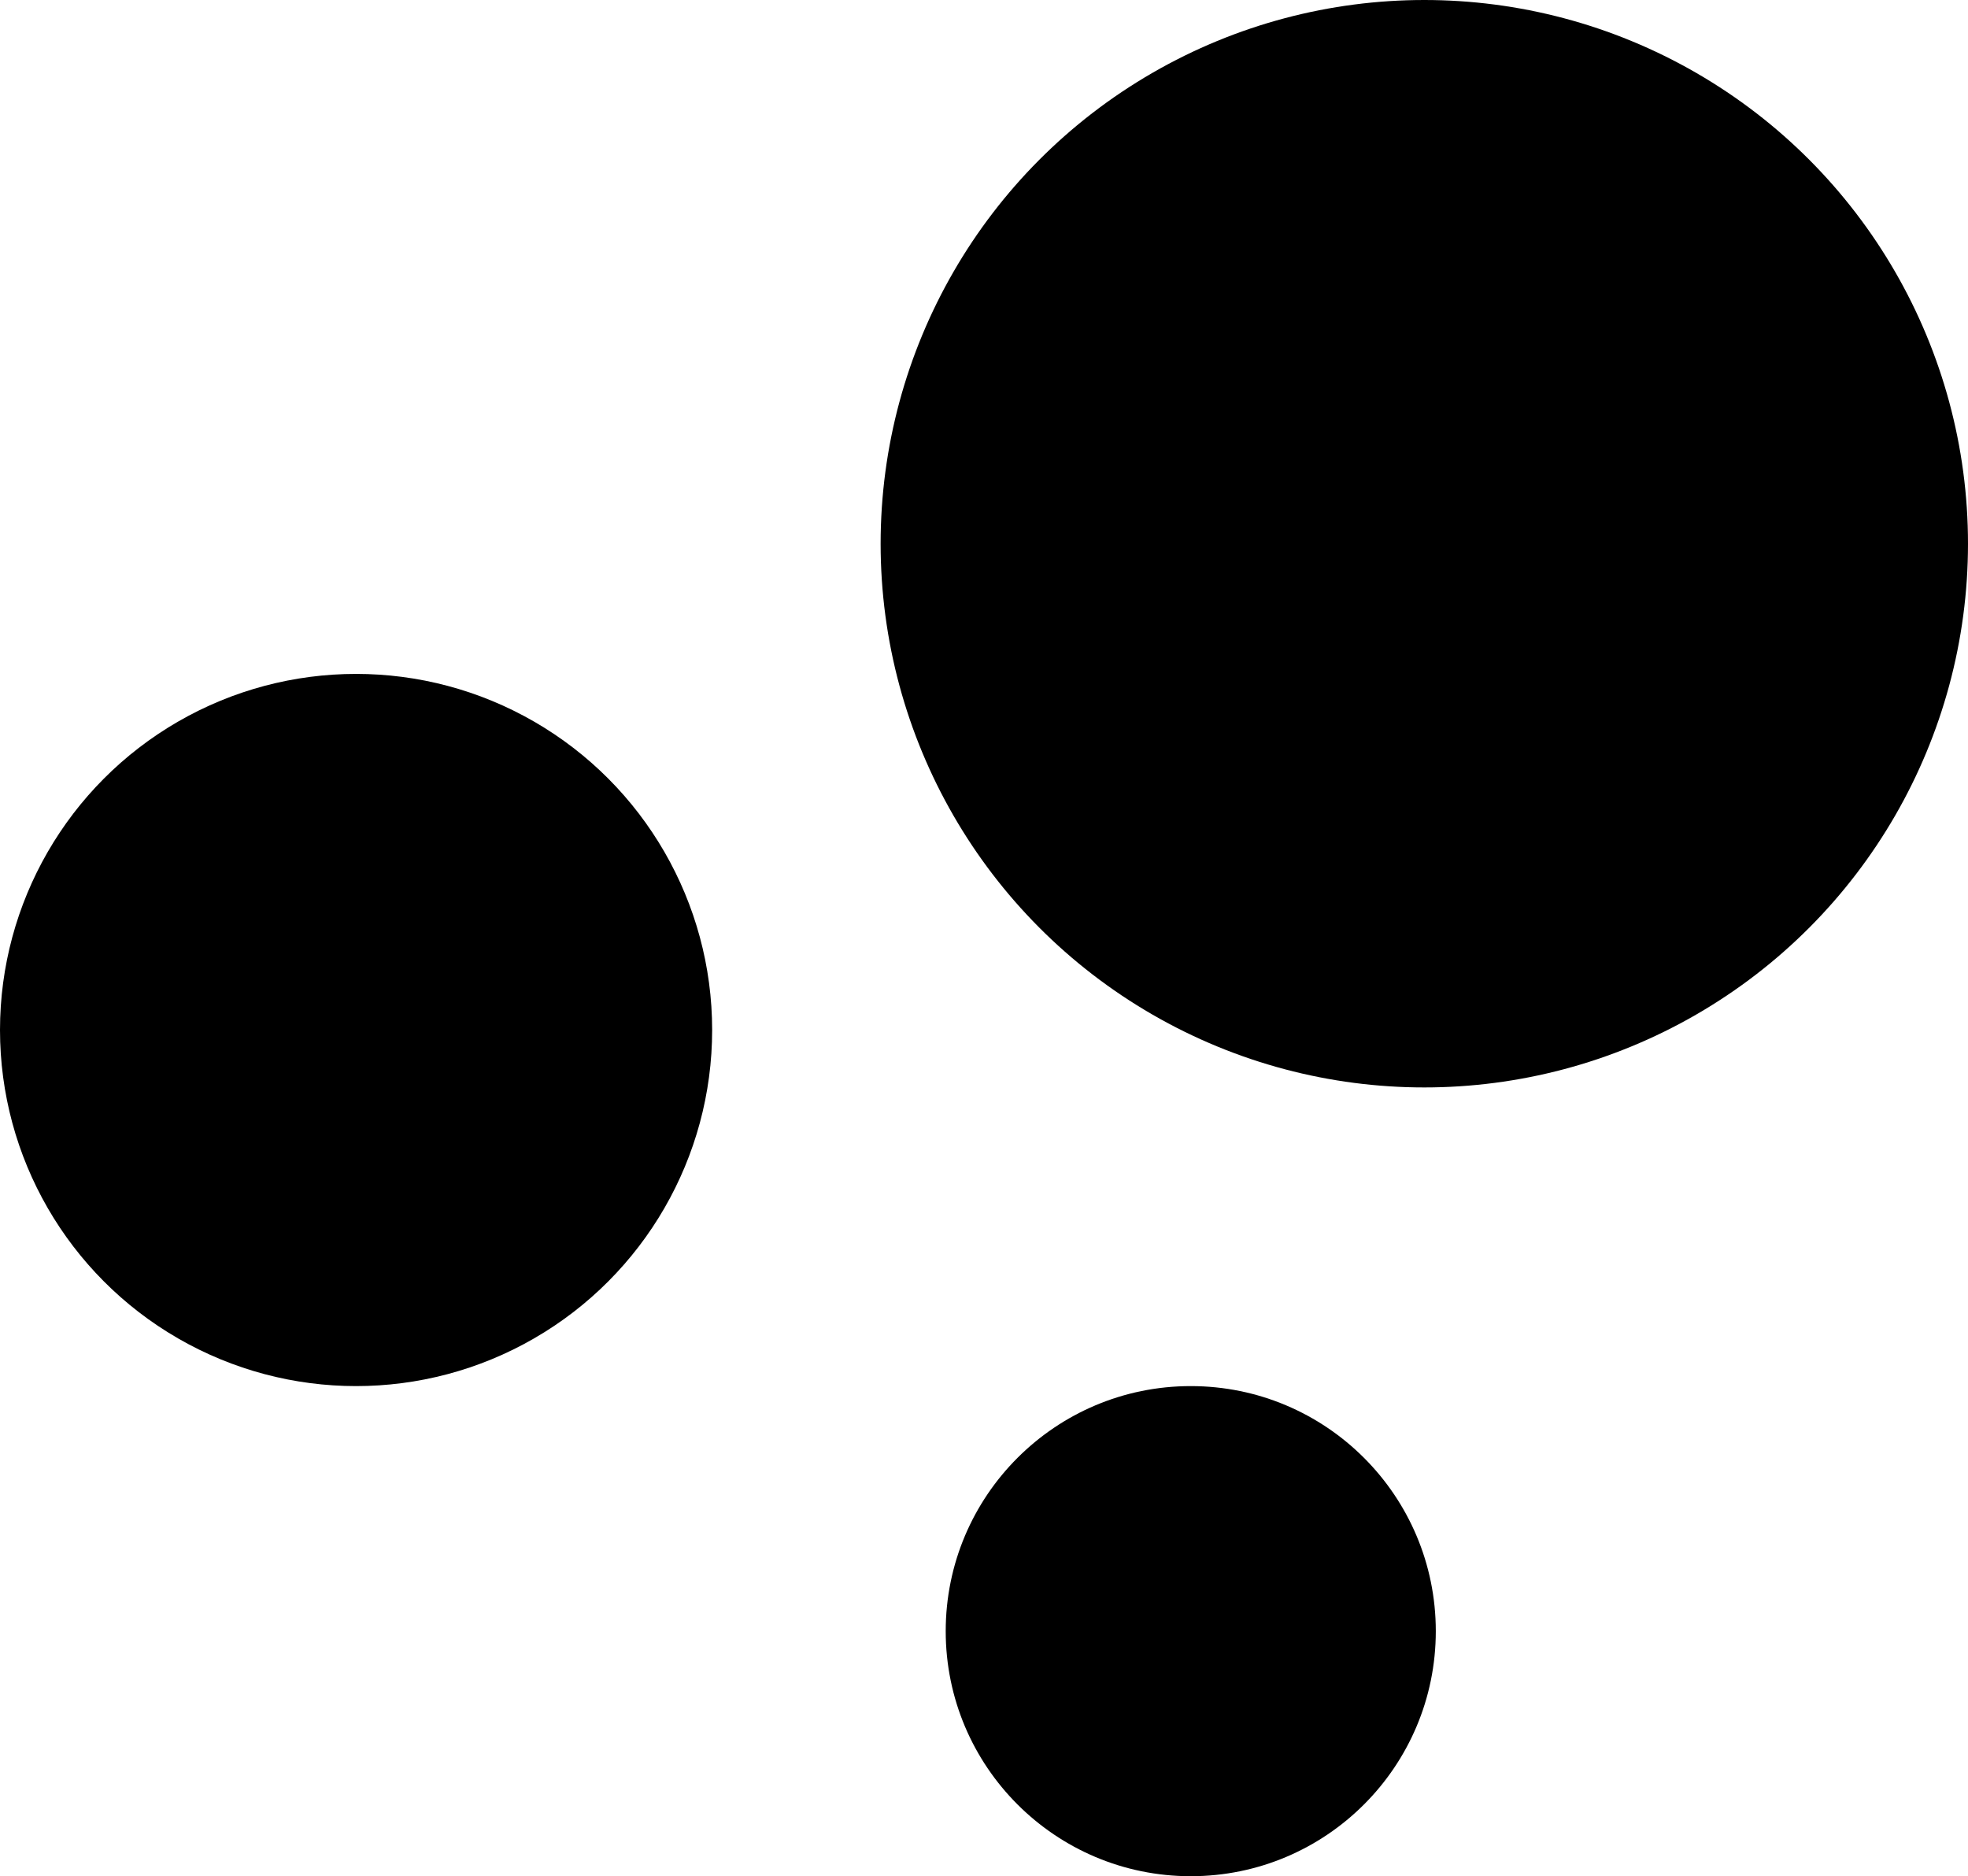 <svg width="514" height="490" viewBox="0 0 514 490" fill="none" xmlns="http://www.w3.org/2000/svg">
<circle cx="311" cy="426" r="64" fill="#A91525" style="fill:#A91525;fill:color(display-p3 0.663 0.082 0.145);fill-opacity:1;"/>
<circle cx="311" cy="426" r="54.763" fill="#79061E" style="fill:#79061E;fill:color(display-p3 0.474 0.024 0.118);fill-opacity:1;"/>
<path d="M310.23 448.483C320.211 448.483 324.466 445.129 324.466 438.174C324.466 430.729 319.393 428.439 307.53 428.439H303.685V421.566H307.53C314.975 421.566 321.684 419.275 321.684 412.894C321.684 407.167 317.92 404.549 310.148 404.549C304.339 404.549 299.43 407.085 297.385 413.385L288.631 410.93C292.231 400.949 300.167 396.122 311.13 396.122C320.211 396.122 330.683 399.722 330.683 412.076C330.683 414.121 330.274 416.003 329.702 417.312L319.393 422.793V423.284C320.211 423.366 321.275 423.53 322.42 423.857C329.047 425.575 333.629 430.648 333.629 438.256C333.629 454.046 319.966 456.665 310.394 456.665C299.43 456.665 291.494 452.083 287.895 442.102L296.649 439.647C298.694 445.947 303.603 448.483 310.23 448.483Z" fill="#FD2038" style="fill:#FD2038;fill:color(display-p3 0.992 0.126 0.22);fill-opacity:1;"/>
<circle cx="93" cy="269" r="93" fill="#A91525" style="fill:#A91525;fill:color(display-p3 0.663 0.082 0.145);fill-opacity:1;"/>
<circle cx="93" cy="269" r="79.577" fill="#79061E" style="fill:#79061E;fill:color(display-p3 0.474 0.024 0.118);fill-opacity:1;"/>
<path d="M63.956 296.662C96.055 263.968 109.965 260.283 109.965 248.751C109.965 241.855 104.853 235.554 95.104 235.554C85.712 235.554 80.243 239.478 76.915 248.394L64.194 244.828C69.663 231.512 80.838 223.666 96.412 223.666C111.035 223.666 122.567 233.177 122.567 247.086C122.567 264.682 108.895 270.864 81.195 297.375H125.064V308.789H63.956V296.662Z" fill="#FD2038" style="fill:#FD2038;fill:color(display-p3 0.992 0.126 0.22);fill-opacity:1;"/>
<circle cx="372" cy="142" r="142" fill="#A91525" style="fill:#A91525;fill:color(display-p3 0.663 0.082 0.145);fill-opacity:1;"/>
<circle cx="372" cy="142" r="121.505" fill="#79061E" style="fill:#79061E;fill:color(display-p3 0.474 0.024 0.118);fill-opacity:1;"/>
<path d="M369.368 210.072V108.6H368.279L357.751 125.844H340.143L340.506 106.421C360.292 106.421 369.368 96.256 369.368 85.364V83.004H388.61V210.072H369.368Z" fill="#FD2038" style="fill:#FD2038;fill:color(display-p3 0.992 0.126 0.22);fill-opacity:1;"/>
</svg>
